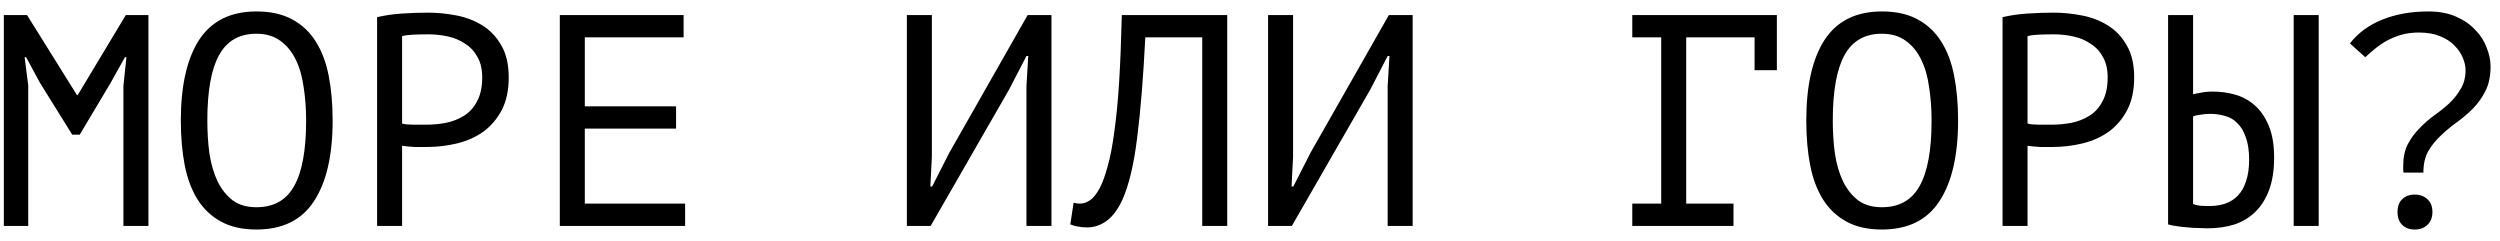 <?xml version="1.0" encoding="UTF-8"?> <svg xmlns="http://www.w3.org/2000/svg" width="166" height="16" viewBox="0 0 166 16" fill="none"><path d="M8.195 5.7L8.395 3.8H8.295L7.335 5.52L5.295 8.94H4.795L2.655 5.5L1.735 3.8H1.635L1.875 5.68V15H0.255V1H1.795L5.115 6.32H5.155L8.355 1H9.855V15H8.195V5.7ZM12.007 8C12.007 5.68 12.414 3.893 13.227 2.64C14.053 1.387 15.32 0.76 17.027 0.76C17.96 0.76 18.747 0.933 19.387 1.28C20.04 1.627 20.567 2.12 20.967 2.76C21.367 3.387 21.654 4.147 21.827 5.04C22 5.92 22.087 6.907 22.087 8C22.087 10.32 21.674 12.107 20.847 13.36C20.034 14.613 18.76 15.24 17.027 15.24C16.107 15.24 15.327 15.067 14.687 14.72C14.047 14.373 13.527 13.887 13.127 13.26C12.727 12.62 12.44 11.86 12.267 10.98C12.094 10.087 12.007 9.093 12.007 8ZM13.767 8C13.767 8.773 13.813 9.507 13.907 10.2C14.014 10.893 14.194 11.507 14.447 12.04C14.7 12.56 15.034 12.98 15.447 13.3C15.86 13.607 16.387 13.76 17.027 13.76C18.174 13.76 19.007 13.293 19.527 12.36C20.06 11.427 20.327 9.973 20.327 8C20.327 7.24 20.273 6.513 20.167 5.82C20.073 5.113 19.9 4.5 19.647 3.98C19.393 3.447 19.053 3.027 18.627 2.72C18.2 2.4 17.667 2.24 17.027 2.24C15.893 2.24 15.067 2.713 14.547 3.66C14.027 4.593 13.767 6.04 13.767 8ZM25.039 1.14C25.546 1.02 26.092 0.94 26.679 0.9C27.266 0.86 27.846 0.84 28.419 0.84C29.032 0.84 29.652 0.9 30.279 1.02C30.919 1.14 31.499 1.36 32.019 1.68C32.539 2 32.959 2.44 33.279 3C33.612 3.56 33.779 4.273 33.779 5.14C33.779 5.993 33.626 6.713 33.319 7.3C33.012 7.887 32.606 8.367 32.099 8.74C31.592 9.1 31.012 9.36 30.359 9.52C29.706 9.68 29.032 9.76 28.339 9.76C28.272 9.76 28.159 9.76 27.999 9.76C27.852 9.76 27.692 9.76 27.519 9.76C27.359 9.747 27.199 9.733 27.039 9.72C26.879 9.707 26.766 9.693 26.699 9.68V15H25.039V1.14ZM28.459 2.28C28.112 2.28 27.779 2.287 27.459 2.3C27.139 2.313 26.886 2.347 26.699 2.4V8.2C26.766 8.227 26.872 8.247 27.019 8.26C27.166 8.26 27.319 8.267 27.479 8.28C27.639 8.28 27.792 8.28 27.939 8.28C28.086 8.28 28.192 8.28 28.259 8.28C28.712 8.28 29.159 8.24 29.599 8.16C30.052 8.067 30.459 7.907 30.819 7.68C31.179 7.453 31.466 7.133 31.679 6.72C31.906 6.307 32.019 5.78 32.019 5.14C32.019 4.593 31.912 4.14 31.699 3.78C31.499 3.407 31.226 3.113 30.879 2.9C30.546 2.673 30.166 2.513 29.739 2.42C29.312 2.327 28.886 2.28 28.459 2.28ZM37.171 1H45.391V2.48H38.831V7.06H44.891V8.54H38.831V13.52H45.491V15H37.171V1ZM68.156 5.72L68.276 3.72H68.156L66.996 5.96L61.796 15H60.216V1H61.876V10.4L61.776 12.38H61.896L63.036 10.14L68.236 1H69.816V15H68.156V5.72ZM79.828 2.48H76.048C75.915 5.147 75.734 7.367 75.508 9.14C75.294 10.9 74.968 12.273 74.528 13.26C74.234 13.9 73.888 14.367 73.488 14.66C73.088 14.953 72.654 15.1 72.188 15.1C71.948 15.1 71.741 15.08 71.568 15.04C71.394 15.013 71.228 14.967 71.068 14.9L71.288 13.46C71.421 13.5 71.561 13.52 71.708 13.52C71.934 13.52 72.154 13.447 72.368 13.3C72.594 13.153 72.814 12.88 73.028 12.48C73.215 12.12 73.388 11.64 73.548 11.04C73.721 10.44 73.868 9.68 73.988 8.76C74.121 7.84 74.228 6.747 74.308 5.48C74.388 4.2 74.448 2.707 74.488 1H81.488V15H79.828V2.48ZM92.14 5.72L92.26 3.72H92.14L90.98 5.96L85.78 15H84.2V1H85.86V10.4L85.76 12.38H85.88L87.02 10.14L92.22 1H93.8V15H92.14V5.72ZM108.384 1H117.984V4.66H116.504V2.48H111.964V13.52H115.104V15H108.384V13.52H110.304V2.48H108.384V1ZM119.937 8C119.937 5.68 120.343 3.893 121.157 2.64C121.983 1.387 123.25 0.76 124.957 0.76C125.89 0.76 126.677 0.933 127.317 1.28C127.97 1.627 128.497 2.12 128.897 2.76C129.297 3.387 129.583 4.147 129.757 5.04C129.93 5.92 130.017 6.907 130.017 8C130.017 10.32 129.603 12.107 128.777 13.36C127.963 14.613 126.69 15.24 124.957 15.24C124.037 15.24 123.257 15.067 122.617 14.72C121.977 14.373 121.457 13.887 121.057 13.26C120.657 12.62 120.37 11.86 120.197 10.98C120.023 10.087 119.937 9.093 119.937 8ZM121.697 8C121.697 8.773 121.743 9.507 121.837 10.2C121.943 10.893 122.123 11.507 122.377 12.04C122.63 12.56 122.963 12.98 123.377 13.3C123.79 13.607 124.317 13.76 124.957 13.76C126.103 13.76 126.937 13.293 127.457 12.36C127.99 11.427 128.257 9.973 128.257 8C128.257 7.24 128.203 6.513 128.097 5.82C128.003 5.113 127.83 4.5 127.577 3.98C127.323 3.447 126.983 3.027 126.557 2.72C126.13 2.4 125.597 2.24 124.957 2.24C123.823 2.24 122.997 2.713 122.477 3.66C121.957 4.593 121.697 6.04 121.697 8ZM132.969 1.14C133.475 1.02 134.022 0.94 134.609 0.9C135.195 0.86 135.775 0.84 136.349 0.84C136.962 0.84 137.582 0.9 138.209 1.02C138.849 1.14 139.429 1.36 139.949 1.68C140.469 2 140.889 2.44 141.209 3C141.542 3.56 141.709 4.273 141.709 5.14C141.709 5.993 141.555 6.713 141.249 7.3C140.942 7.887 140.535 8.367 140.029 8.74C139.522 9.1 138.942 9.36 138.289 9.52C137.635 9.68 136.962 9.76 136.269 9.76C136.202 9.76 136.089 9.76 135.929 9.76C135.782 9.76 135.622 9.76 135.449 9.76C135.289 9.747 135.129 9.733 134.969 9.72C134.809 9.707 134.695 9.693 134.629 9.68V15H132.969V1.14ZM136.389 2.28C136.042 2.28 135.709 2.287 135.389 2.3C135.069 2.313 134.815 2.347 134.629 2.4V8.2C134.695 8.227 134.802 8.247 134.949 8.26C135.095 8.26 135.249 8.267 135.409 8.28C135.569 8.28 135.722 8.28 135.869 8.28C136.015 8.28 136.122 8.28 136.189 8.28C136.642 8.28 137.089 8.24 137.529 8.16C137.982 8.067 138.389 7.907 138.749 7.68C139.109 7.453 139.395 7.133 139.609 6.72C139.835 6.307 139.949 5.78 139.949 5.14C139.949 4.593 139.842 4.14 139.629 3.78C139.429 3.407 139.155 3.113 138.809 2.9C138.475 2.673 138.095 2.513 137.669 2.42C137.242 2.327 136.815 2.28 136.389 2.28ZM152.301 1H153.961V15H152.301V1ZM143.961 1H145.621V6.26C145.714 6.233 145.881 6.2 146.121 6.16C146.361 6.107 146.634 6.08 146.941 6.08C147.434 6.08 147.921 6.147 148.401 6.28C148.881 6.413 149.314 6.647 149.701 6.98C150.088 7.313 150.401 7.767 150.641 8.34C150.881 8.9 151.001 9.607 151.001 10.46C151.001 11.287 150.894 11.993 150.681 12.58C150.468 13.167 150.168 13.653 149.781 14.04C149.394 14.427 148.928 14.713 148.381 14.9C147.834 15.073 147.234 15.16 146.581 15.16C146.408 15.16 146.208 15.153 145.981 15.14C145.754 15.14 145.521 15.127 145.281 15.1C145.041 15.087 144.801 15.06 144.561 15.02C144.334 14.993 144.134 14.953 143.961 14.9V1ZM146.701 13.68C147.088 13.68 147.441 13.627 147.761 13.52C148.094 13.4 148.374 13.22 148.601 12.98C148.841 12.727 149.021 12.407 149.141 12.02C149.274 11.633 149.341 11.16 149.341 10.6C149.341 10 149.268 9.507 149.121 9.12C148.988 8.72 148.801 8.407 148.561 8.18C148.334 7.94 148.061 7.78 147.741 7.7C147.434 7.607 147.108 7.56 146.761 7.56C146.534 7.56 146.308 7.58 146.081 7.62C145.854 7.647 145.701 7.687 145.621 7.74V13.54C145.728 13.593 145.881 13.633 146.081 13.66C146.281 13.673 146.488 13.68 146.701 13.68ZM159.593 11.46C159.58 11.393 159.573 11.32 159.573 11.24C159.573 11.16 159.573 11.087 159.573 11.02C159.573 10.46 159.673 9.98 159.873 9.58C160.086 9.18 160.346 8.827 160.653 8.52C160.96 8.2 161.286 7.913 161.633 7.66C161.993 7.407 162.326 7.14 162.633 6.86C162.94 6.567 163.193 6.247 163.393 5.9C163.606 5.553 163.713 5.14 163.713 4.66C163.713 4.407 163.653 4.133 163.533 3.84C163.413 3.547 163.226 3.273 162.973 3.02C162.733 2.767 162.413 2.56 162.013 2.4C161.626 2.24 161.16 2.16 160.613 2.16C160.173 2.16 159.773 2.213 159.413 2.32C159.066 2.427 158.746 2.56 158.453 2.72C158.173 2.88 157.913 3.06 157.673 3.26C157.446 3.447 157.24 3.627 157.053 3.8L156.033 2.88C156.593 2.173 157.313 1.647 158.193 1.3C159.086 0.94 160.106 0.76 161.253 0.76C161.946 0.76 162.553 0.873 163.073 1.1C163.593 1.327 164.02 1.62 164.353 1.98C164.7 2.327 164.953 2.72 165.113 3.16C165.286 3.587 165.373 4.007 165.373 4.42C165.373 5.06 165.26 5.6 165.033 6.04C164.82 6.467 164.546 6.853 164.213 7.2C163.88 7.533 163.52 7.84 163.133 8.12C162.76 8.387 162.406 8.68 162.073 9C161.74 9.307 161.46 9.653 161.233 10.04C161.02 10.427 160.913 10.9 160.913 11.46H159.593ZM159.193 14.08C159.193 13.72 159.293 13.44 159.493 13.24C159.706 13.027 159.986 12.92 160.333 12.92C160.693 12.92 160.98 13.027 161.193 13.24C161.406 13.44 161.513 13.72 161.513 14.08C161.513 14.427 161.406 14.707 161.193 14.92C160.98 15.133 160.693 15.24 160.333 15.24C159.986 15.24 159.706 15.133 159.493 14.92C159.293 14.707 159.193 14.427 159.193 14.08Z" fill="black"></path></svg> 